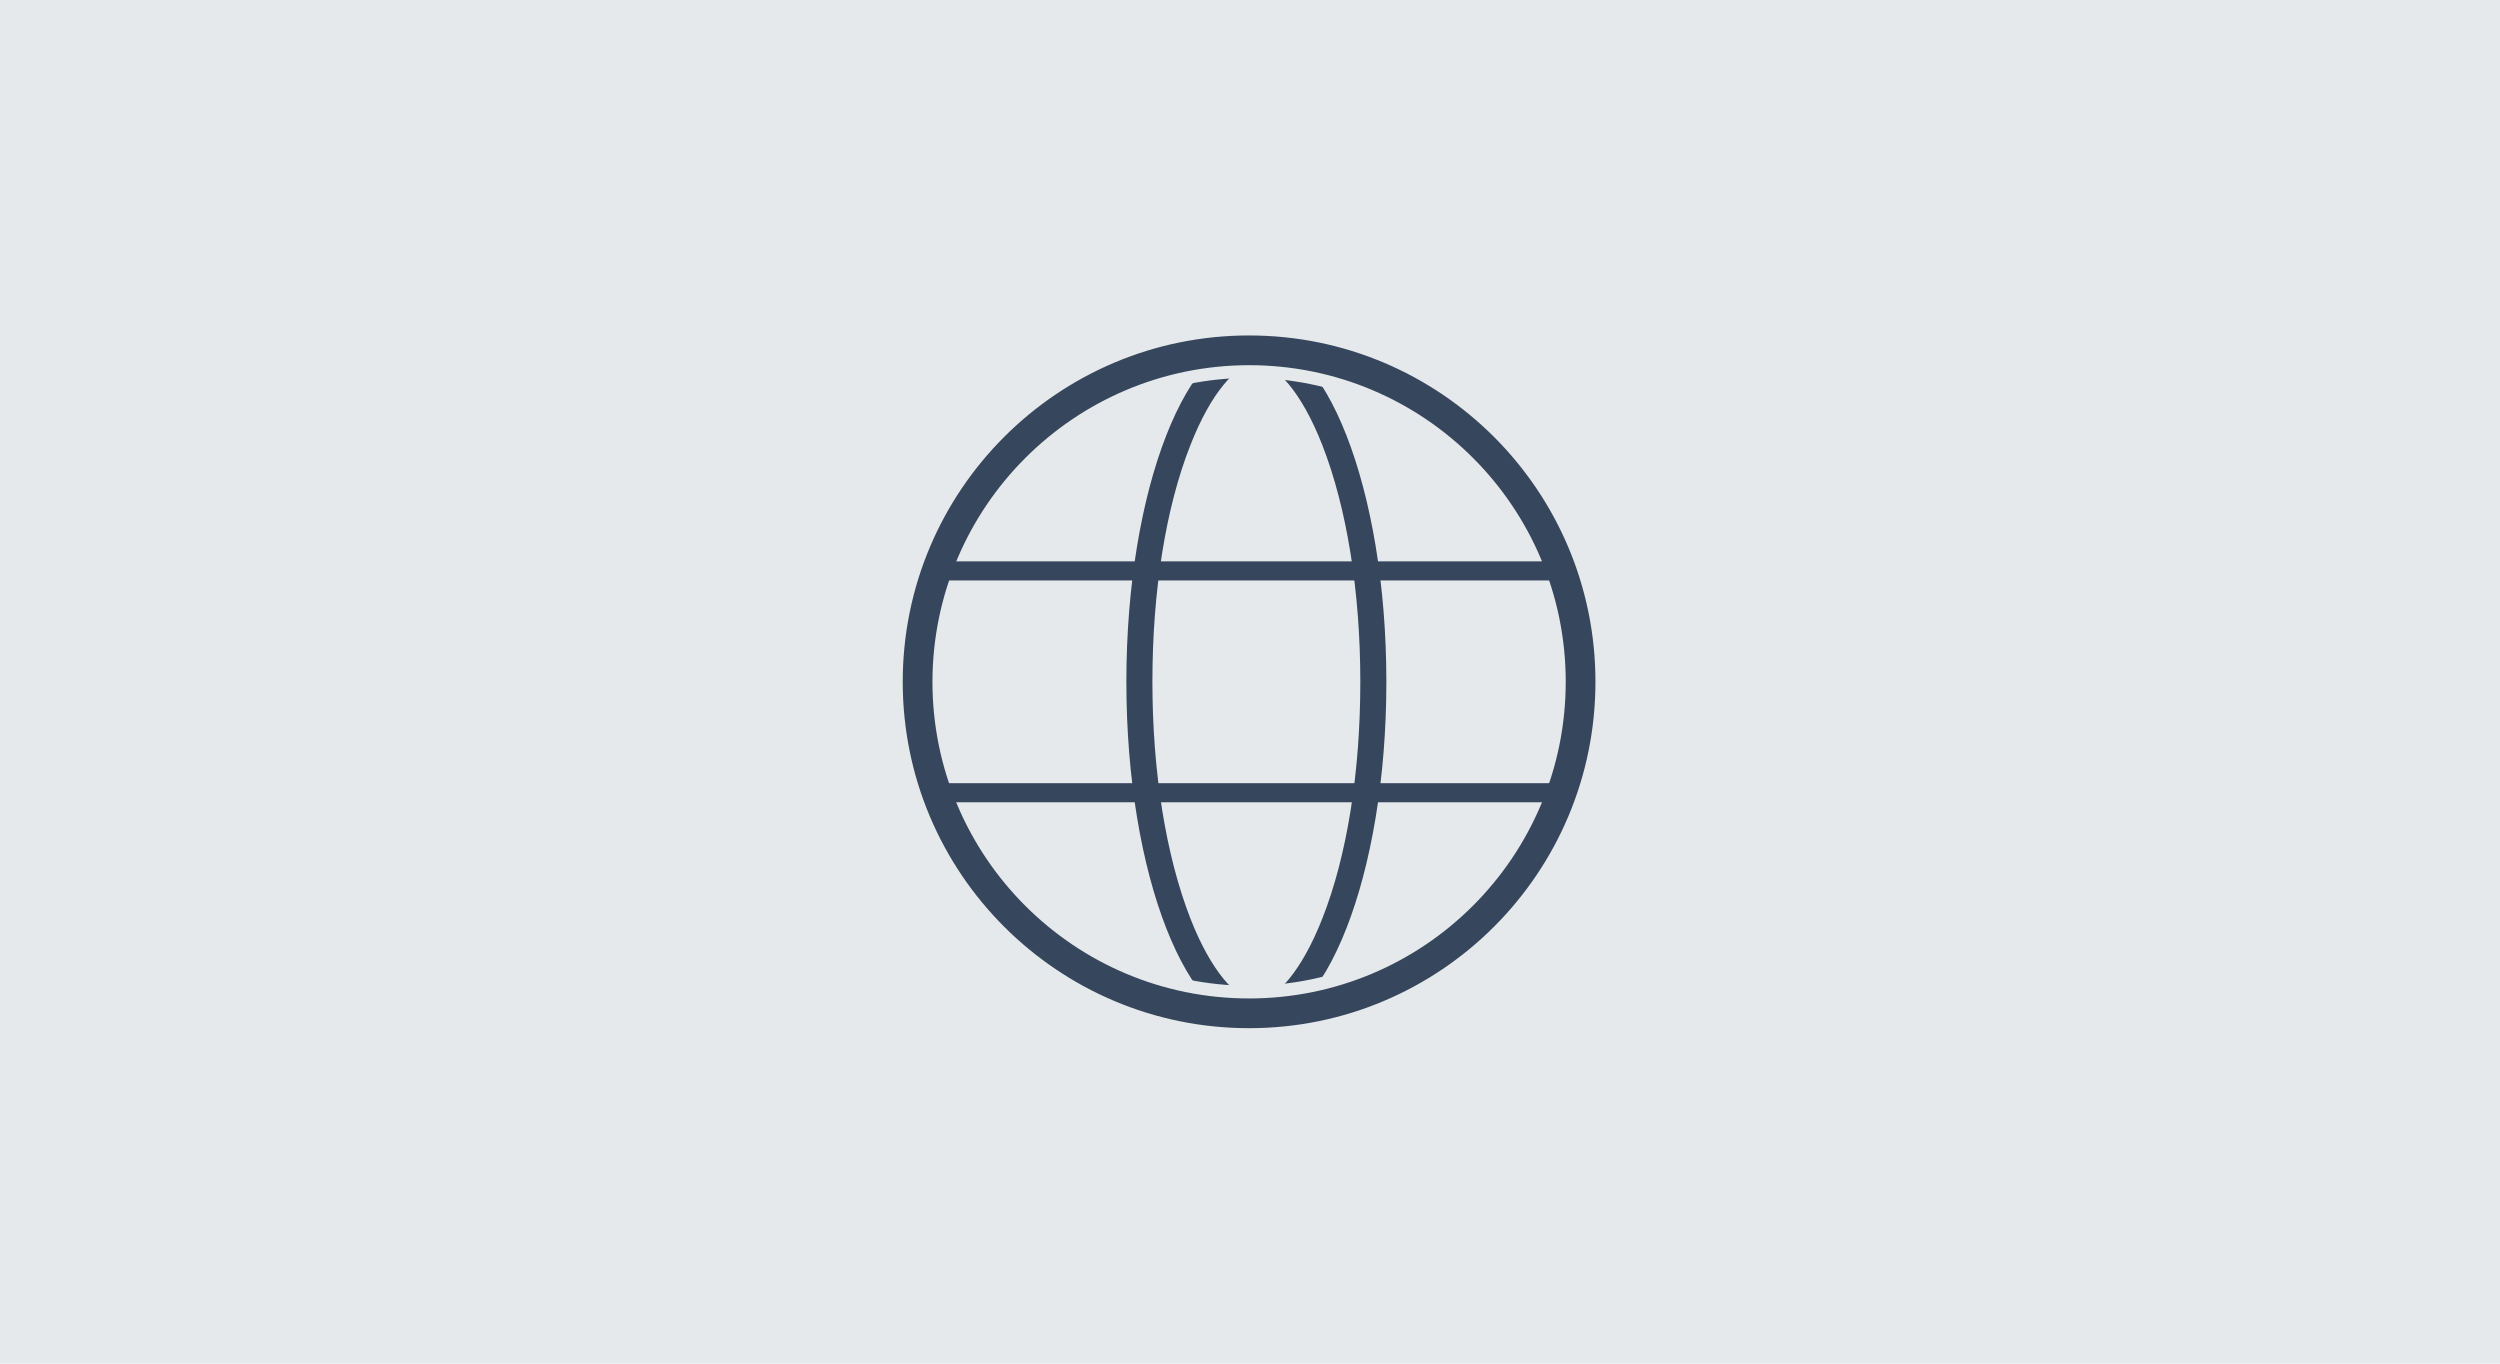 <?xml version="1.0" encoding="UTF-8"?>
<svg width="1375px" height="750px" viewBox="0 0 1375 750" version="1.1" xmlns="http://www.w3.org/2000/svg" xmlns:xlink="http://www.w3.org/1999/xlink">
    <title>icons-languages</title>
    <g id="icons-languages" stroke="none" stroke-width="1" fill="none" fill-rule="evenodd">
        <rect id="Rectangle" fill="#E6E9EB" x="-21" y="0" width="1396" height="750"></rect>
        <g id="2959741_internet_blobal_globe_icon" transform="translate(493, 181)">
            <path d="M198,23.352 C205.5,23.352 218.74,36.501 230.043,65.349 C243.356,99.335 250.676,145.033 250.676,194 C250.676,242.967 243.5,288.665 230.043,322.651 C218.74,351.391 205.535,364.648 198,364.648 C190.465,364.648 177.26,351.499 165.957,322.651 C152.68,288.665 145.324,242.967 145.324,194 C145.324,145.033 152.5,99.335 165.957,65.349 C177.296,36.465 190.536,23.352 198,23.352 M198,0 C156.017,0 122,86.869 122,194 C122,301.131 156.017,388 198,388 C239.983,388 274,301.131 274,194 C274,86.869 239.983,0 198,0 L198,0 Z" id="Shape" stroke="#E6E9EB" stroke-width="9" fill="#36475D" fill-rule="nonzero"></path>
            <path d="M194,23.352 C288.246,23.352 364.648,99.754 364.648,194 C364.648,288.246 288.246,364.648 194,364.648 C99.754,364.648 23.352,288.246 23.352,194 C23.451,99.795 99.795,23.451 194,23.352 M194,0 C86.857,0 0,86.857 0,194 C0,301.143 86.857,388 194,388 C301.143,388 388,301.143 388,194 C388,86.857 301.143,0 194,0 Z" id="Shape" stroke="#E6E9EB" stroke-width="7" fill="#36475D" fill-rule="nonzero"></path>
            <line x1="27" y1="255" x2="368" y2="255" id="Path" stroke="#36475D" stroke-width="10.5"></line>
            <line x1="27" y1="133" x2="368" y2="133" id="Path" stroke="#36475D" stroke-width="10.5"></line>
        </g>
    </g>
</svg>